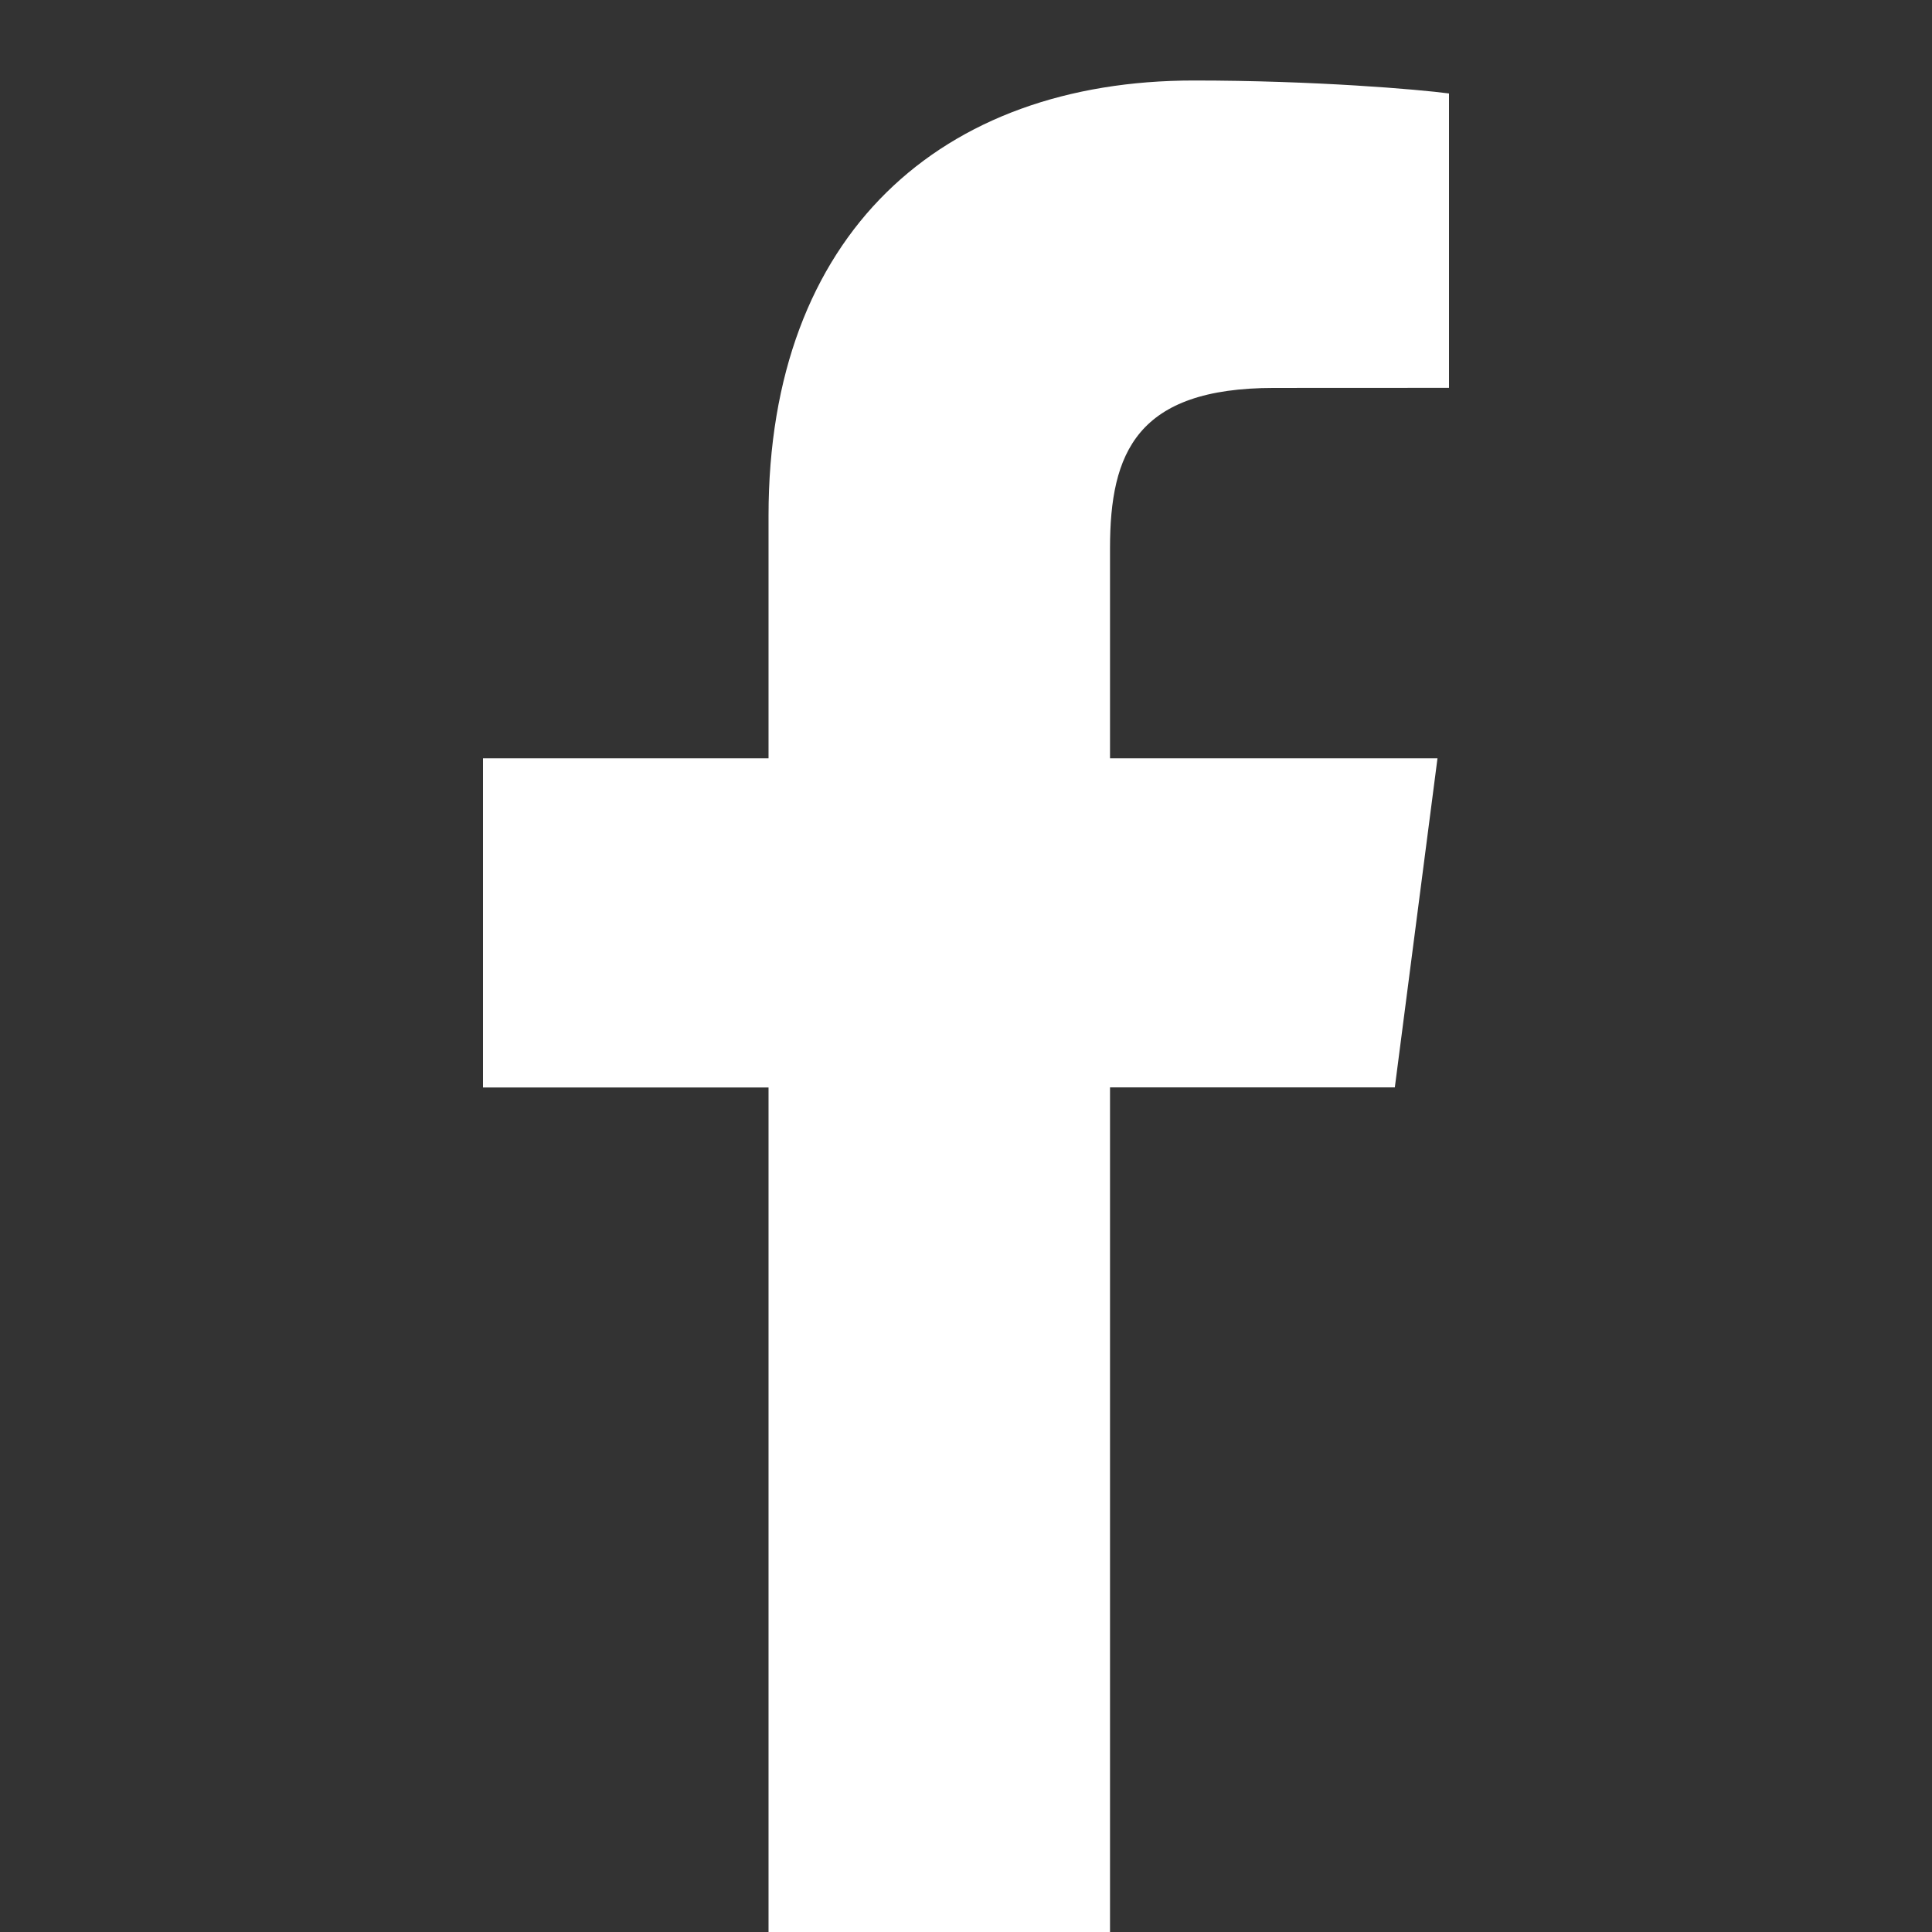 <svg width="24" height="24" viewBox="0 0 24 24" fill="none" xmlns="http://www.w3.org/2000/svg">
<rect x="0" y="0" width="24" height="24" fill="#333333" stroke="none"/>
<path d="M13.789 24V13.508H17.327L17.857 9.42H13.789V6.809C13.789 5.626 14.119 4.819 15.825 4.819L18 4.818V1.161C17.624 1.111 16.332 1 14.83 1C11.694 1 9.547 2.905 9.547 6.405V9.42H6V13.509H9.547V24L13.789 24Z" fill="white"/>
</svg>
